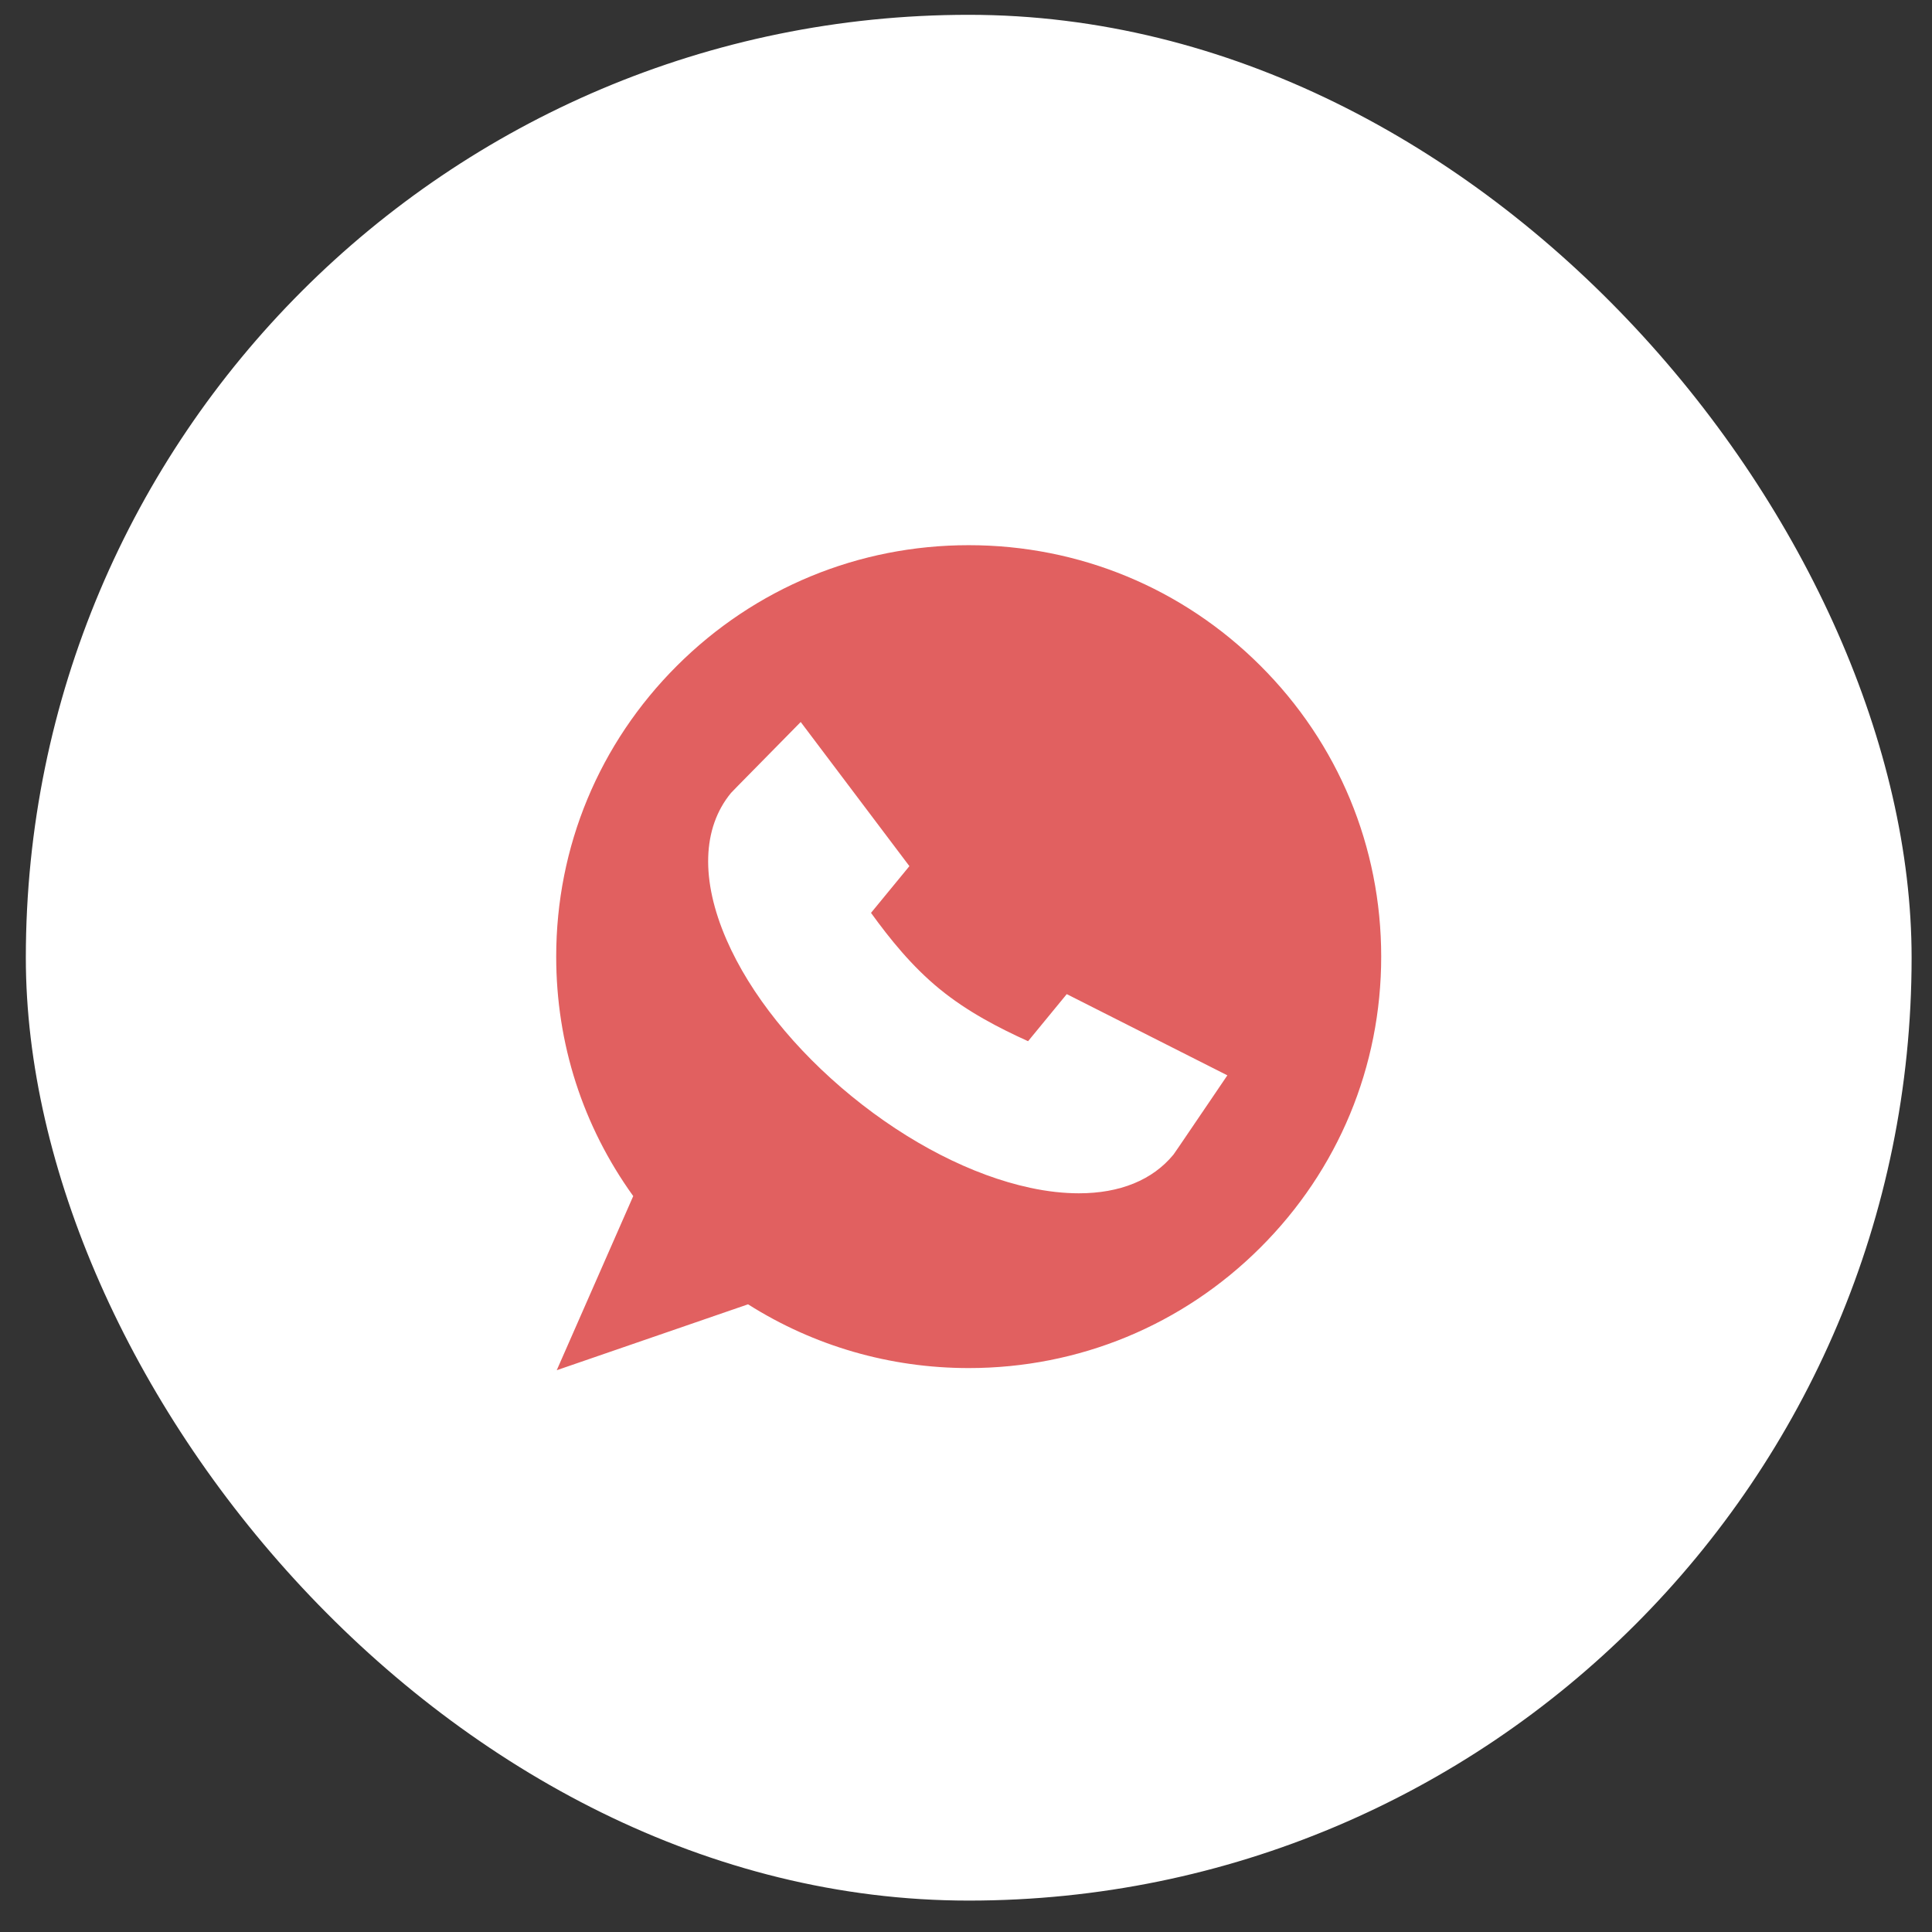 <svg xmlns="http://www.w3.org/2000/svg" width="54" height="54" viewBox="0 0 54 54" fill="none"><rect x="0" y="0" width="54" height="54" fill="#333333" stroke="none"/><rect x="0.722" y="0.414" width="52.708" height="52.708" rx="26.354" fill="white"></rect><path d="M35.228 18.606C33.051 16.434 30.155 15.238 27.076 15.238C23.996 15.238 21.101 16.434 18.923 18.606C16.745 20.779 15.546 23.666 15.546 26.738C15.546 29.167 16.289 31.472 17.699 33.431L15.561 38.298L20.908 36.456C22.752 37.623 24.877 38.238 27.076 38.238C30.155 38.238 33.051 37.042 35.228 34.87C37.406 32.698 38.605 29.81 38.605 26.738C38.605 23.667 37.406 20.779 35.228 18.606ZM33.876 30.689C32.822 32.242 32.822 32.242 32.799 32.271C32.213 32.985 31.298 33.353 30.156 33.353C29.731 33.353 29.274 33.303 28.792 33.199C27.169 32.851 25.398 31.943 23.804 30.641C22.21 29.338 20.968 27.785 20.307 26.267C19.582 24.602 19.625 23.145 20.43 22.165C20.454 22.137 20.454 22.137 21.83 20.739L22.38 20.18L25.418 24.209L24.345 25.515C24.868 26.237 25.485 27.008 26.264 27.644C27.043 28.281 27.922 28.733 28.735 29.102L29.816 27.786L34.305 30.056L33.876 30.689Z" fill="#E16060"></path></svg>